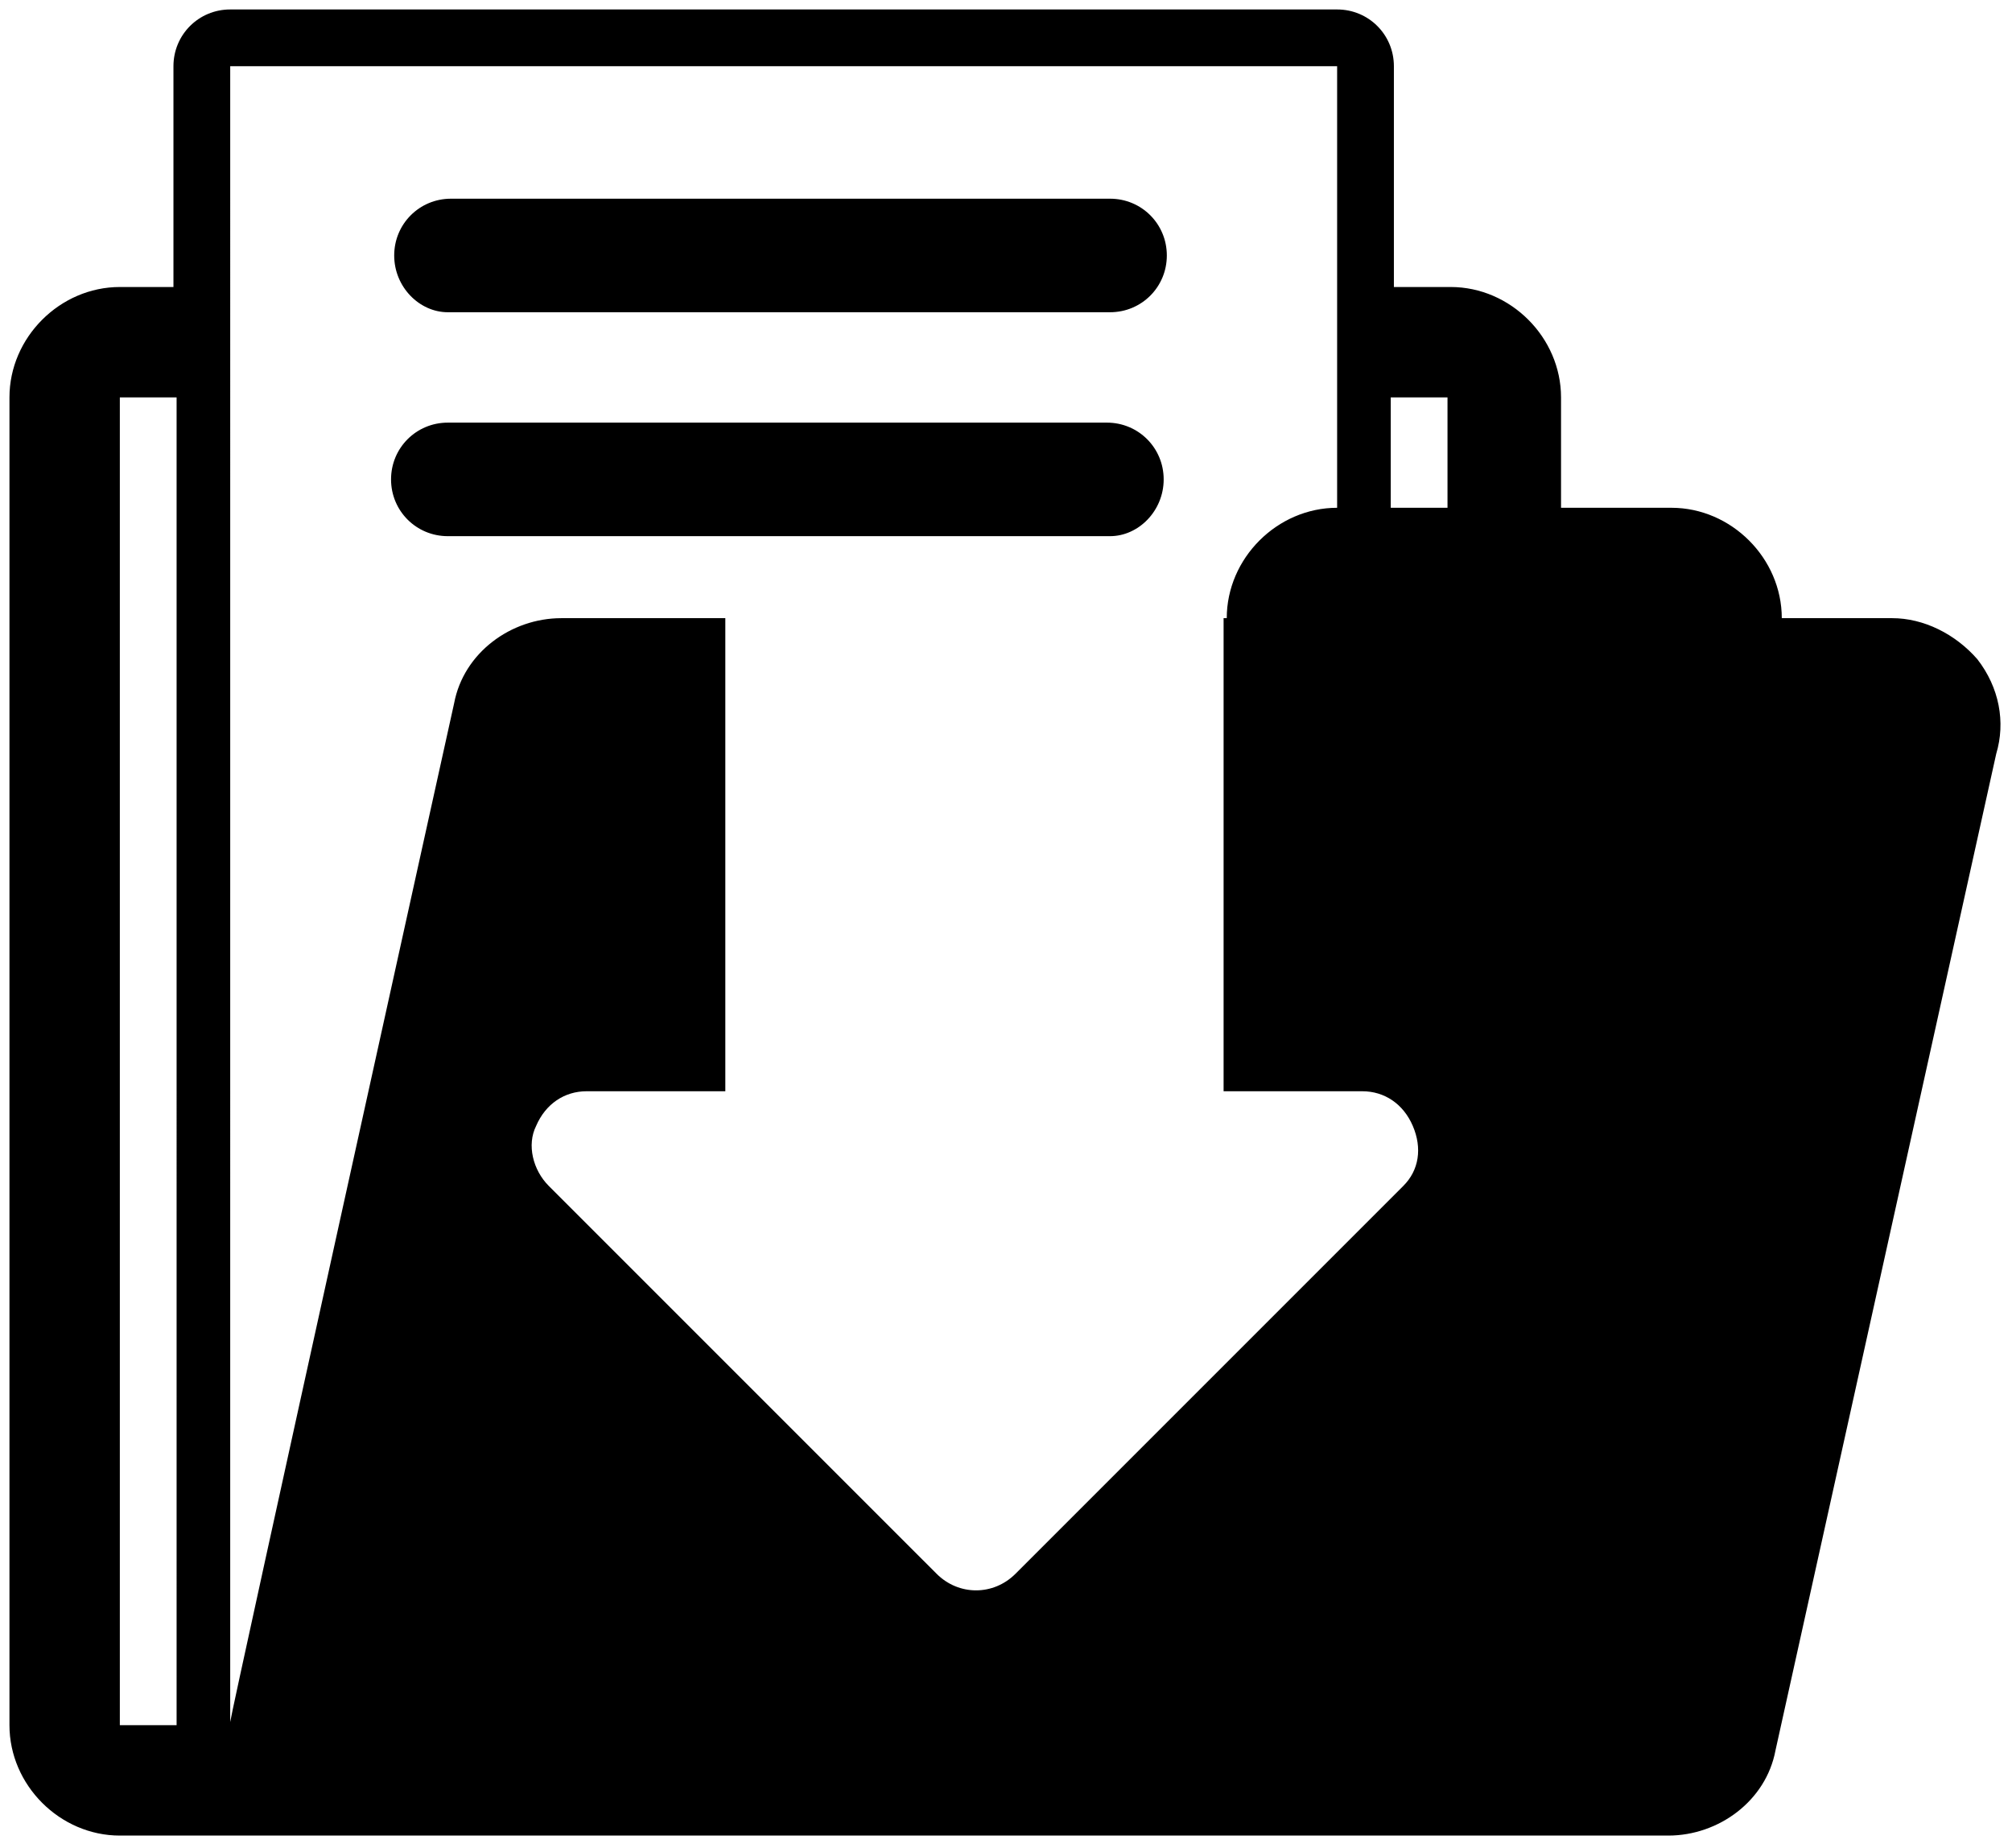 <?xml version="1.0" encoding="utf-8"?>
<!-- Generator: Adobe Illustrator 22.0.1, SVG Export Plug-In . SVG Version: 6.00 Build 0)  -->
<!DOCTYPE svg PUBLIC "-//W3C//DTD SVG 1.1//EN" "http://www.w3.org/Graphics/SVG/1.1/DTD/svg11.dtd">
<svg version="1.1" id="Calque_1" xmlns="http://www.w3.org/2000/svg" xmlns:xlink="http://www.w3.org/1999/xlink" x="0px" y="0px"
	 viewBox="0 0 63.8 58.6" style="enable-background:new 0 0 63.8 58.6;" xml:space="preserve">
<path d="M35.2,17H14.2c-1,0-1.8-0.8-1.8-1.8c0-1,0.8-1.8,1.8-1.8h20.9c1,0,1.8,0.8,1.8,1.8C36.9,16.2,36.1,17,35.2,17 M12.5,8.1
	c0-1,0.8-1.8,1.8-1.8h20.9c1,0,1.8,0.8,1.8,1.8c0,1-0.8,1.8-1.8,1.8H14.2C13.3,9.9,12.5,9.1,12.5,8.1 M45.9,16.1h-1.8v-3.5h1.8V16.1
	z M44.5,37.6L32.2,49.9c-0.7,0.7-1.8,0.7-2.5,0L17.4,37.6c-0.5-0.5-0.7-1.3-0.4-1.9c0.3-0.7,0.9-1.1,1.6-1.1h4.4v-15h-5.2
	c-1.6,0-3.1,1.1-3.4,2.7c0,0-7.1,32.1-7.1,32.3V2.1h35.1v14c-1.9,0-3.5,1.6-3.5,3.5h-0.1v15h4.4c0.7,0,1.3,0.4,1.6,1.1
	C45.1,36.4,45,37.1,44.5,37.6 M5.6,54.7H3.8V12.6h1.8V54.7z M62.7,20.9C62,20.1,61,19.6,60,19.6h-3.5c0-1.9-1.6-3.5-3.5-3.5h-3.5
	v-3.5c0-1.9-1.6-3.5-3.5-3.5h-1.8v-7c0-1-0.8-1.8-1.8-1.8H7.3c-1,0-1.8,0.8-1.8,1.8v7H3.8c-1.9,0-3.5,1.6-3.5,3.5v42.1
	c0,1.9,1.6,3.5,3.5,3.5h49.1c1.6,0,3.1-1.1,3.4-2.7l7-31.6C63.6,22.9,63.4,21.8,62.7,20.9"/>
</svg>
